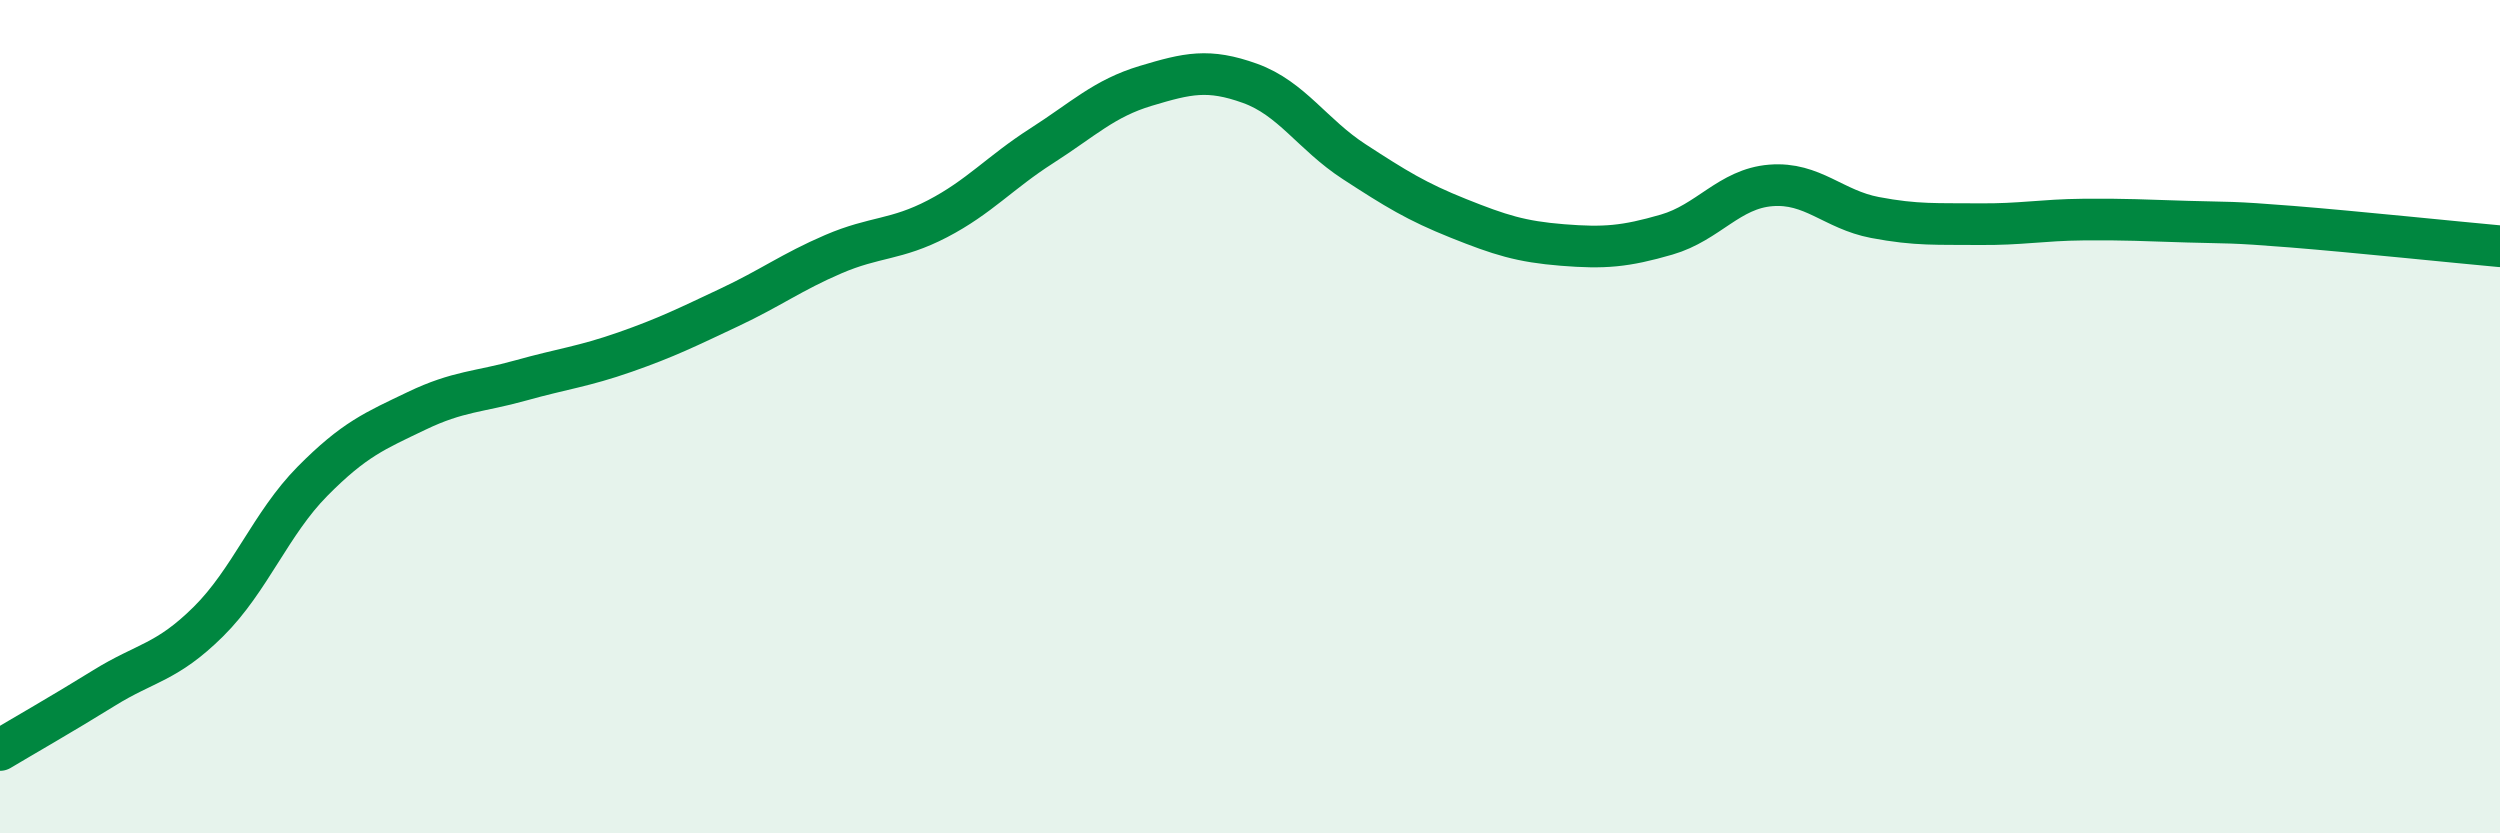 
    <svg width="60" height="20" viewBox="0 0 60 20" xmlns="http://www.w3.org/2000/svg">
      <path
        d="M 0,18 C 0.5,17.7 1.5,17.13 2.5,16.51 C 3.5,15.89 4,15.91 5,14.92 C 6,13.93 6.5,12.56 7.5,11.55 C 8.5,10.54 9,10.34 10,9.86 C 11,9.38 11.5,9.41 12.5,9.13 C 13.5,8.85 14,8.8 15,8.45 C 16,8.1 16.5,7.85 17.5,7.38 C 18.5,6.91 19,6.53 20,6.1 C 21,5.67 21.5,5.77 22.5,5.25 C 23.5,4.73 24,4.14 25,3.5 C 26,2.86 26.5,2.36 27.5,2.06 C 28.5,1.76 29,1.64 30,2 C 31,2.36 31.5,3.23 32.5,3.88 C 33.5,4.53 34,4.84 35,5.24 C 36,5.64 36.5,5.8 37.5,5.88 C 38.5,5.96 39,5.92 40,5.63 C 41,5.34 41.5,4.53 42.5,4.45 C 43.5,4.37 44,5.03 45,5.22 C 46,5.41 46.5,5.37 47.5,5.38 C 48.5,5.39 49,5.28 50,5.27 C 51,5.26 51.5,5.29 52.5,5.32 C 53.5,5.35 53.5,5.32 55,5.44 C 56.5,5.56 59,5.82 60,5.91L60 20L0 20Z"
        fill="#008740"
        opacity="0.1"
        stroke-linecap="round"
        stroke-linejoin="round"
      />
      <path
        d="M 0,18 C 0.5,17.7 1.5,17.13 2.5,16.51 C 3.5,15.89 4,15.91 5,14.92 C 6,13.93 6.5,12.56 7.5,11.55 C 8.5,10.54 9,10.34 10,9.86 C 11,9.38 11.5,9.41 12.5,9.13 C 13.5,8.85 14,8.8 15,8.45 C 16,8.1 16.5,7.85 17.5,7.38 C 18.5,6.91 19,6.53 20,6.1 C 21,5.67 21.5,5.77 22.5,5.25 C 23.5,4.73 24,4.14 25,3.5 C 26,2.86 26.5,2.36 27.5,2.06 C 28.5,1.76 29,1.64 30,2 C 31,2.36 31.5,3.23 32.5,3.88 C 33.5,4.53 34,4.84 35,5.24 C 36,5.64 36.5,5.8 37.5,5.88 C 38.5,5.96 39,5.92 40,5.63 C 41,5.34 41.5,4.53 42.5,4.45 C 43.5,4.37 44,5.03 45,5.22 C 46,5.41 46.5,5.37 47.5,5.38 C 48.5,5.39 49,5.28 50,5.27 C 51,5.26 51.5,5.29 52.5,5.32 C 53.5,5.35 53.5,5.32 55,5.44 C 56.5,5.56 59,5.82 60,5.91"
        stroke="#008740"
        stroke-width="1"
        fill="none"
        stroke-linecap="round"
        stroke-linejoin="round"
      />
    </svg>
  